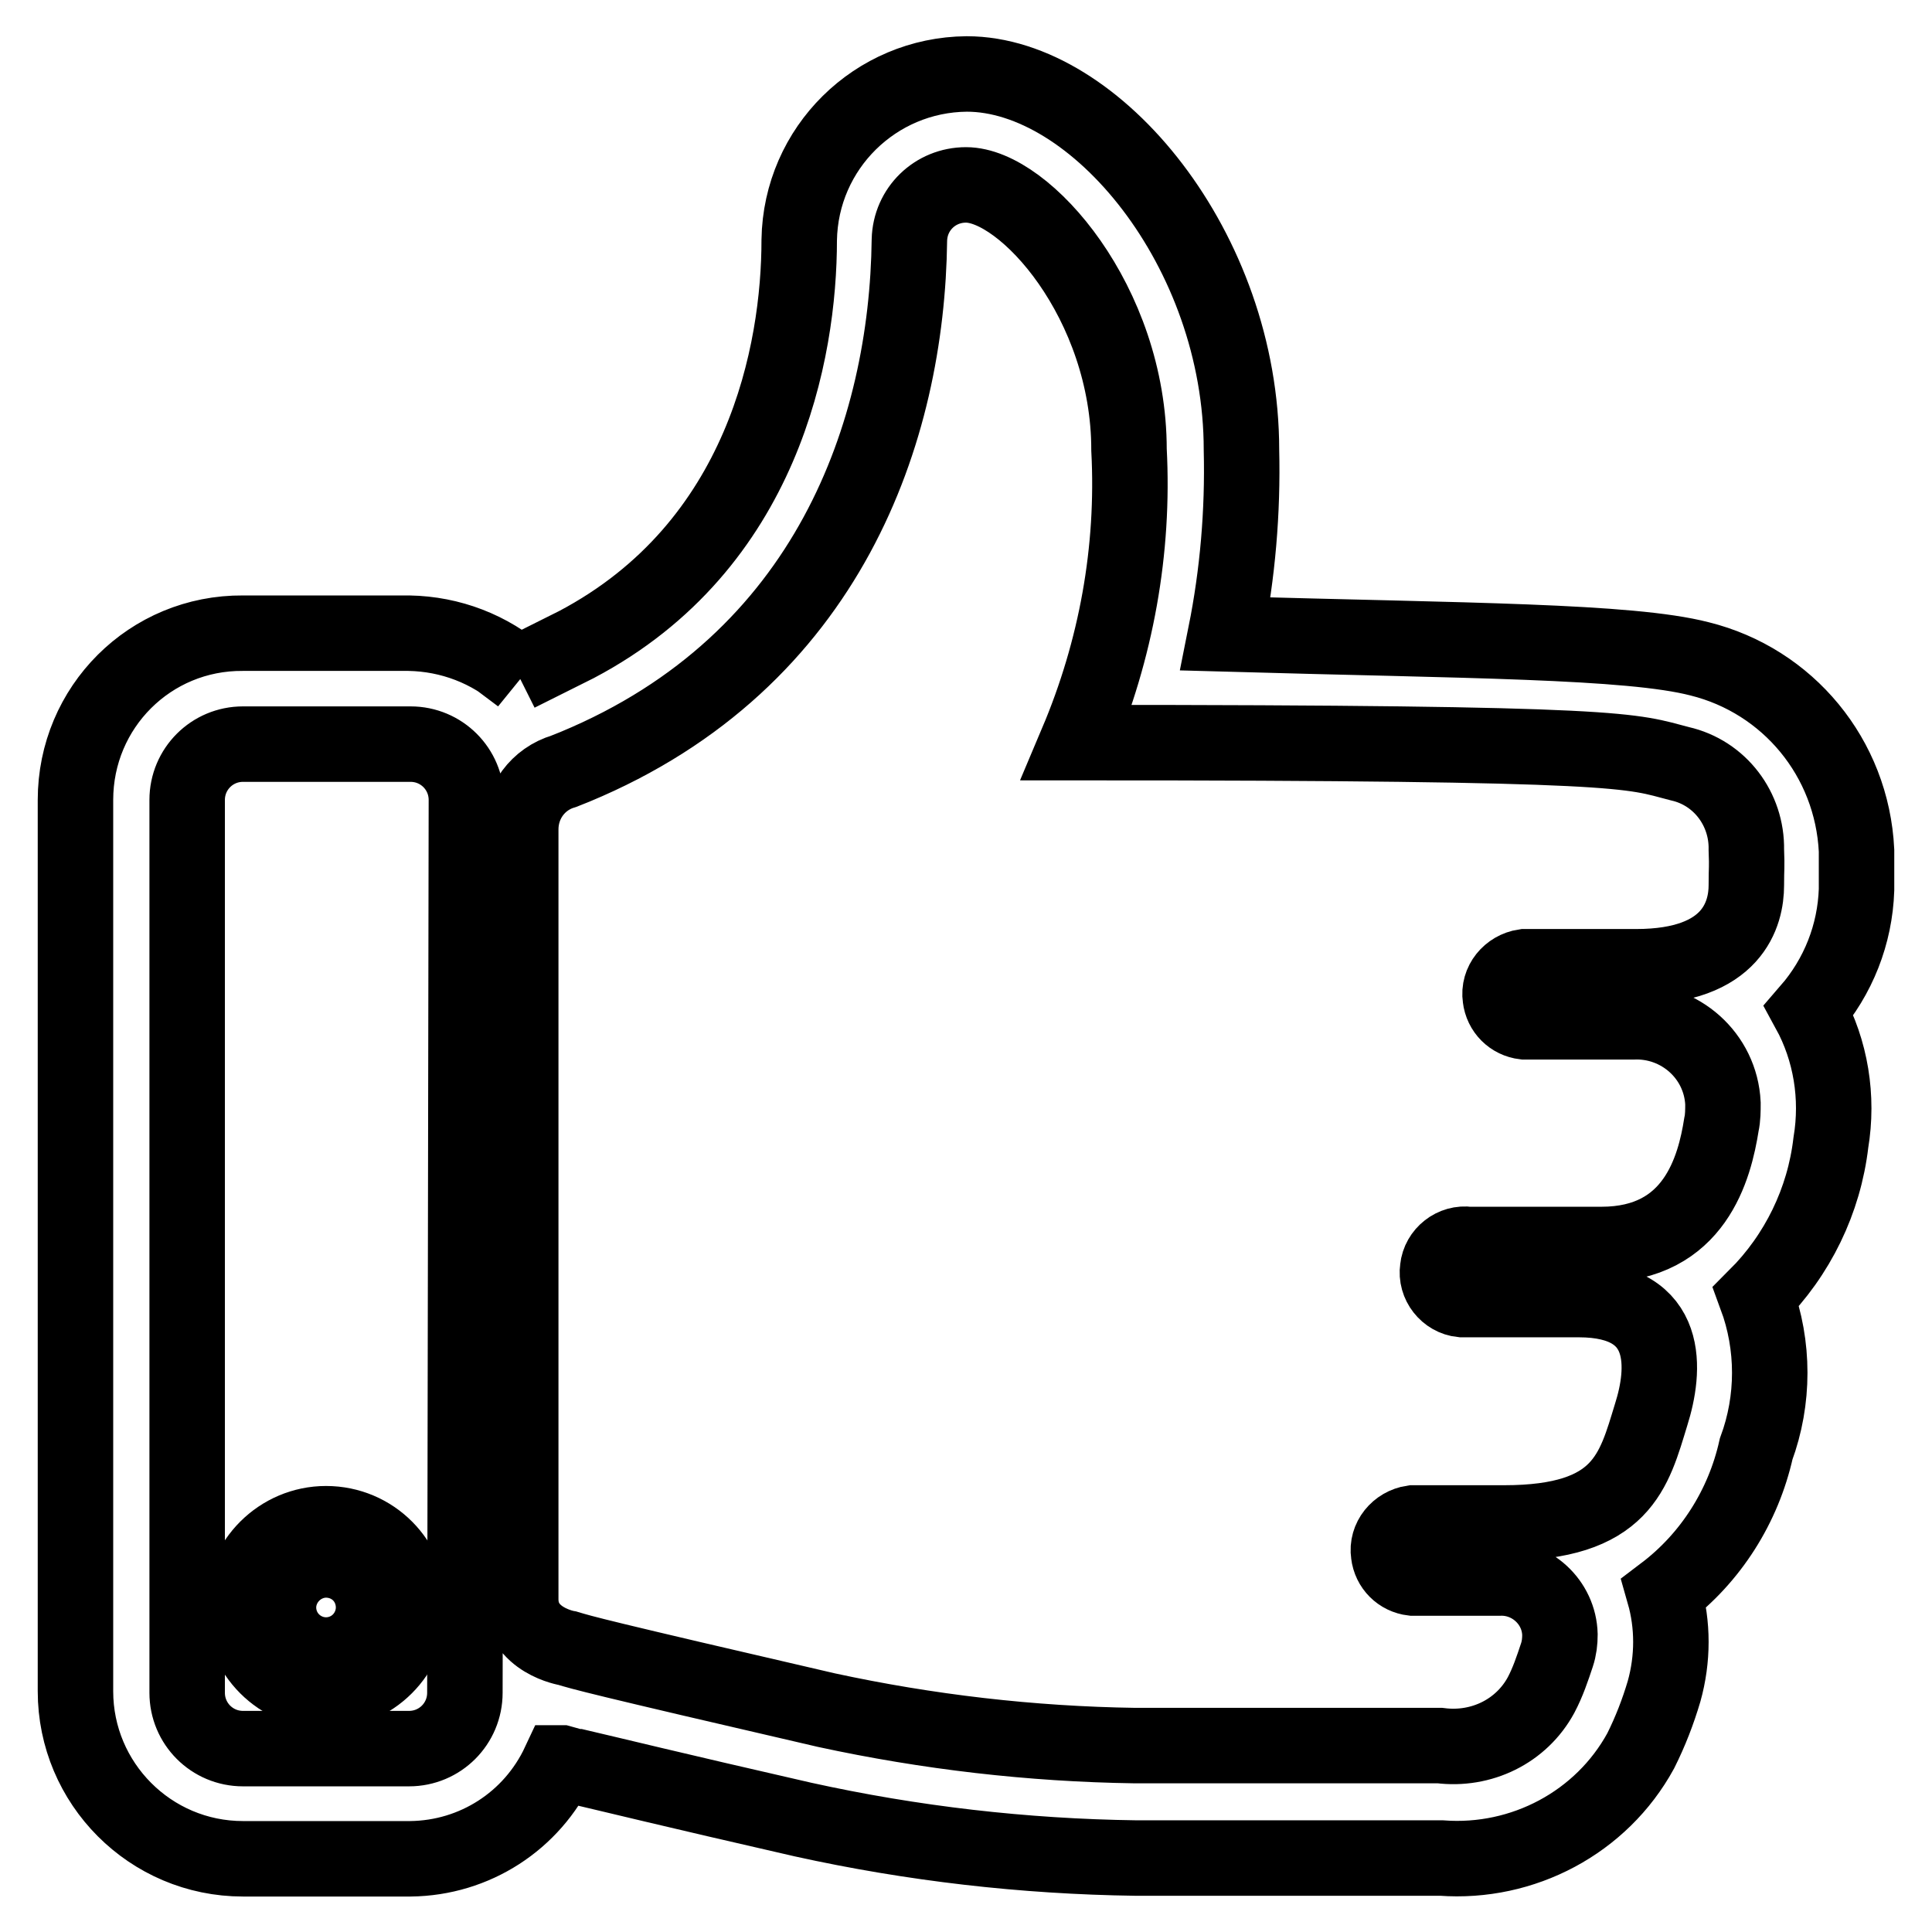 <?xml version="1.0" encoding="utf-8"?>
<!-- Svg Vector Icons : http://www.onlinewebfonts.com/icon -->
<!DOCTYPE svg PUBLIC "-//W3C//DTD SVG 1.1//EN" "http://www.w3.org/Graphics/SVG/1.1/DTD/svg11.dtd">
<svg version="1.1" xmlns="http://www.w3.org/2000/svg" xmlns:xlink="http://www.w3.org/1999/xlink" x="0px" y="0px" viewBox="0 0 256 256" enable-background="new 0 0 256 256" xml:space="preserve">
<g> <path stroke-width="10" fill-opacity="0" stroke="#000000"  d="M225.2,87.3c-9.3-2.4-30.9-2.4-62.8-3.3c1.6-8,2.3-16.2,2.1-24.4c0-26.5-19.3-49.8-36.4-49.8 c-12.1,0.1-22,9.8-22.2,22c0,14.8-4.7,40.5-29.5,53.6l-7.8,3.9l0.4,0.3c-4.1-3.6-9.3-5.6-14.8-5.7H32.2C19.9,83.8,10,93.7,10,106 v118.1c0,12.2,9.9,22.2,22.2,22.2l0,0h22.2c8.5-0.1,16.1-5,19.7-12.7h0.3l1.8,0.5h0.3c4.3,1,12.4,3,29.9,7 c14.5,3.2,29.3,4.9,44.1,5.1H191c10.8,0.8,21.2-4.7,26.4-14.2c1.3-2.6,2.3-5.2,3.1-7.9c1.2-4.3,1.2-8.8,0-13 c6.2-4.7,10.5-11.5,12.2-19.1c2.4-6.5,2.4-13.7,0-20.2c5.5-5.5,9-12.7,9.9-20.4c1-6,0-12.2-2.9-17.5c3.9-4.5,6.1-10.1,6.3-16v-1.5 v-3.7C245.4,100.4,236.9,90.2,225.2,87.3L225.2,87.3z M61.6,224.3c0,4.1-3.3,7.4-7.4,7.4l0,0h-22c-4.1,0-7.4-3.3-7.4-7.4l0,0V106 c0-4.1,3.3-7.4,7.4-7.4h22.2c4.1,0,7.4,3.3,7.4,7.4l0,0L61.6,224.3z M231.4,117.3c0,3.7-1.7,10.8-14.6,10.8H202 c-2,0.3-3.5,2.1-3.2,4.1c0.2,1.7,1.5,3,3.2,3.2h14.3c6.3-0.3,11.7,4.5,12,10.8c0,0.9,0,1.9-0.2,2.8c-0.9,5.7-3.5,15.9-15.9,15.9 h-17.6c-2-0.3-3.9,1.2-4.1,3.2c-0.3,2,1.2,3.9,3.2,4.1c0.3,0,0.6,0,0.9,0h14.6c12.4,0,11.4,9.5,9.6,15.2 c-2.3,7.5-3.8,14.4-19.5,14.4h-12.1c-2,0.3-3.5,2.1-3.2,4.1c0.2,1.7,1.5,3,3.2,3.2h11.4c4.3-0.2,8,3.2,8.1,7.5 c0,0.9-0.1,1.8-0.4,2.7c-0.6,1.8-1.2,3.6-2.1,5.3c-2.6,4.8-7.9,7.4-13.4,6.7h-40.4c-13.8-0.2-27.5-1.8-40.9-4.7 c-30.7-7.1-32.3-7.6-34.3-8.2c0,0-6.2-1-6.2-6.5v-102c0-3.6,2.3-6.7,5.7-7.7l1.5-0.6c33.7-14,44-44.6,44.3-69.8 c0.1-4.1,3.4-7.3,7.5-7.3c7.8,0,21.6,15.6,21.6,35.1c0.7,13.3-1.7,26.5-6.9,38.8c73.8,0,73.3,1.1,79.9,2.8c5.3,1.2,8.9,6,8.8,11.4 C231.5,115.2,231.4,114.8,231.4,117.3L231.4,117.3z"/> <path stroke-width="10" fill-opacity="0" stroke="#000000"  d="M43.2,201.9c-6.1,0-11.1,5-11.1,11.1c0,6.1,5,11.1,11.1,11.1c6.1,0,11.1-5,11.1-11.1l0,0 C54.3,206.9,49.4,201.9,43.2,201.9z M43.2,216.7c-2,0-3.7-1.7-3.7-3.7c0-2.1,1.7-3.7,3.7-3.7c2.1,0,3.7,1.7,3.7,3.7 C46.9,215.1,45.3,216.7,43.2,216.7L43.2,216.7z"/></g>
</svg>